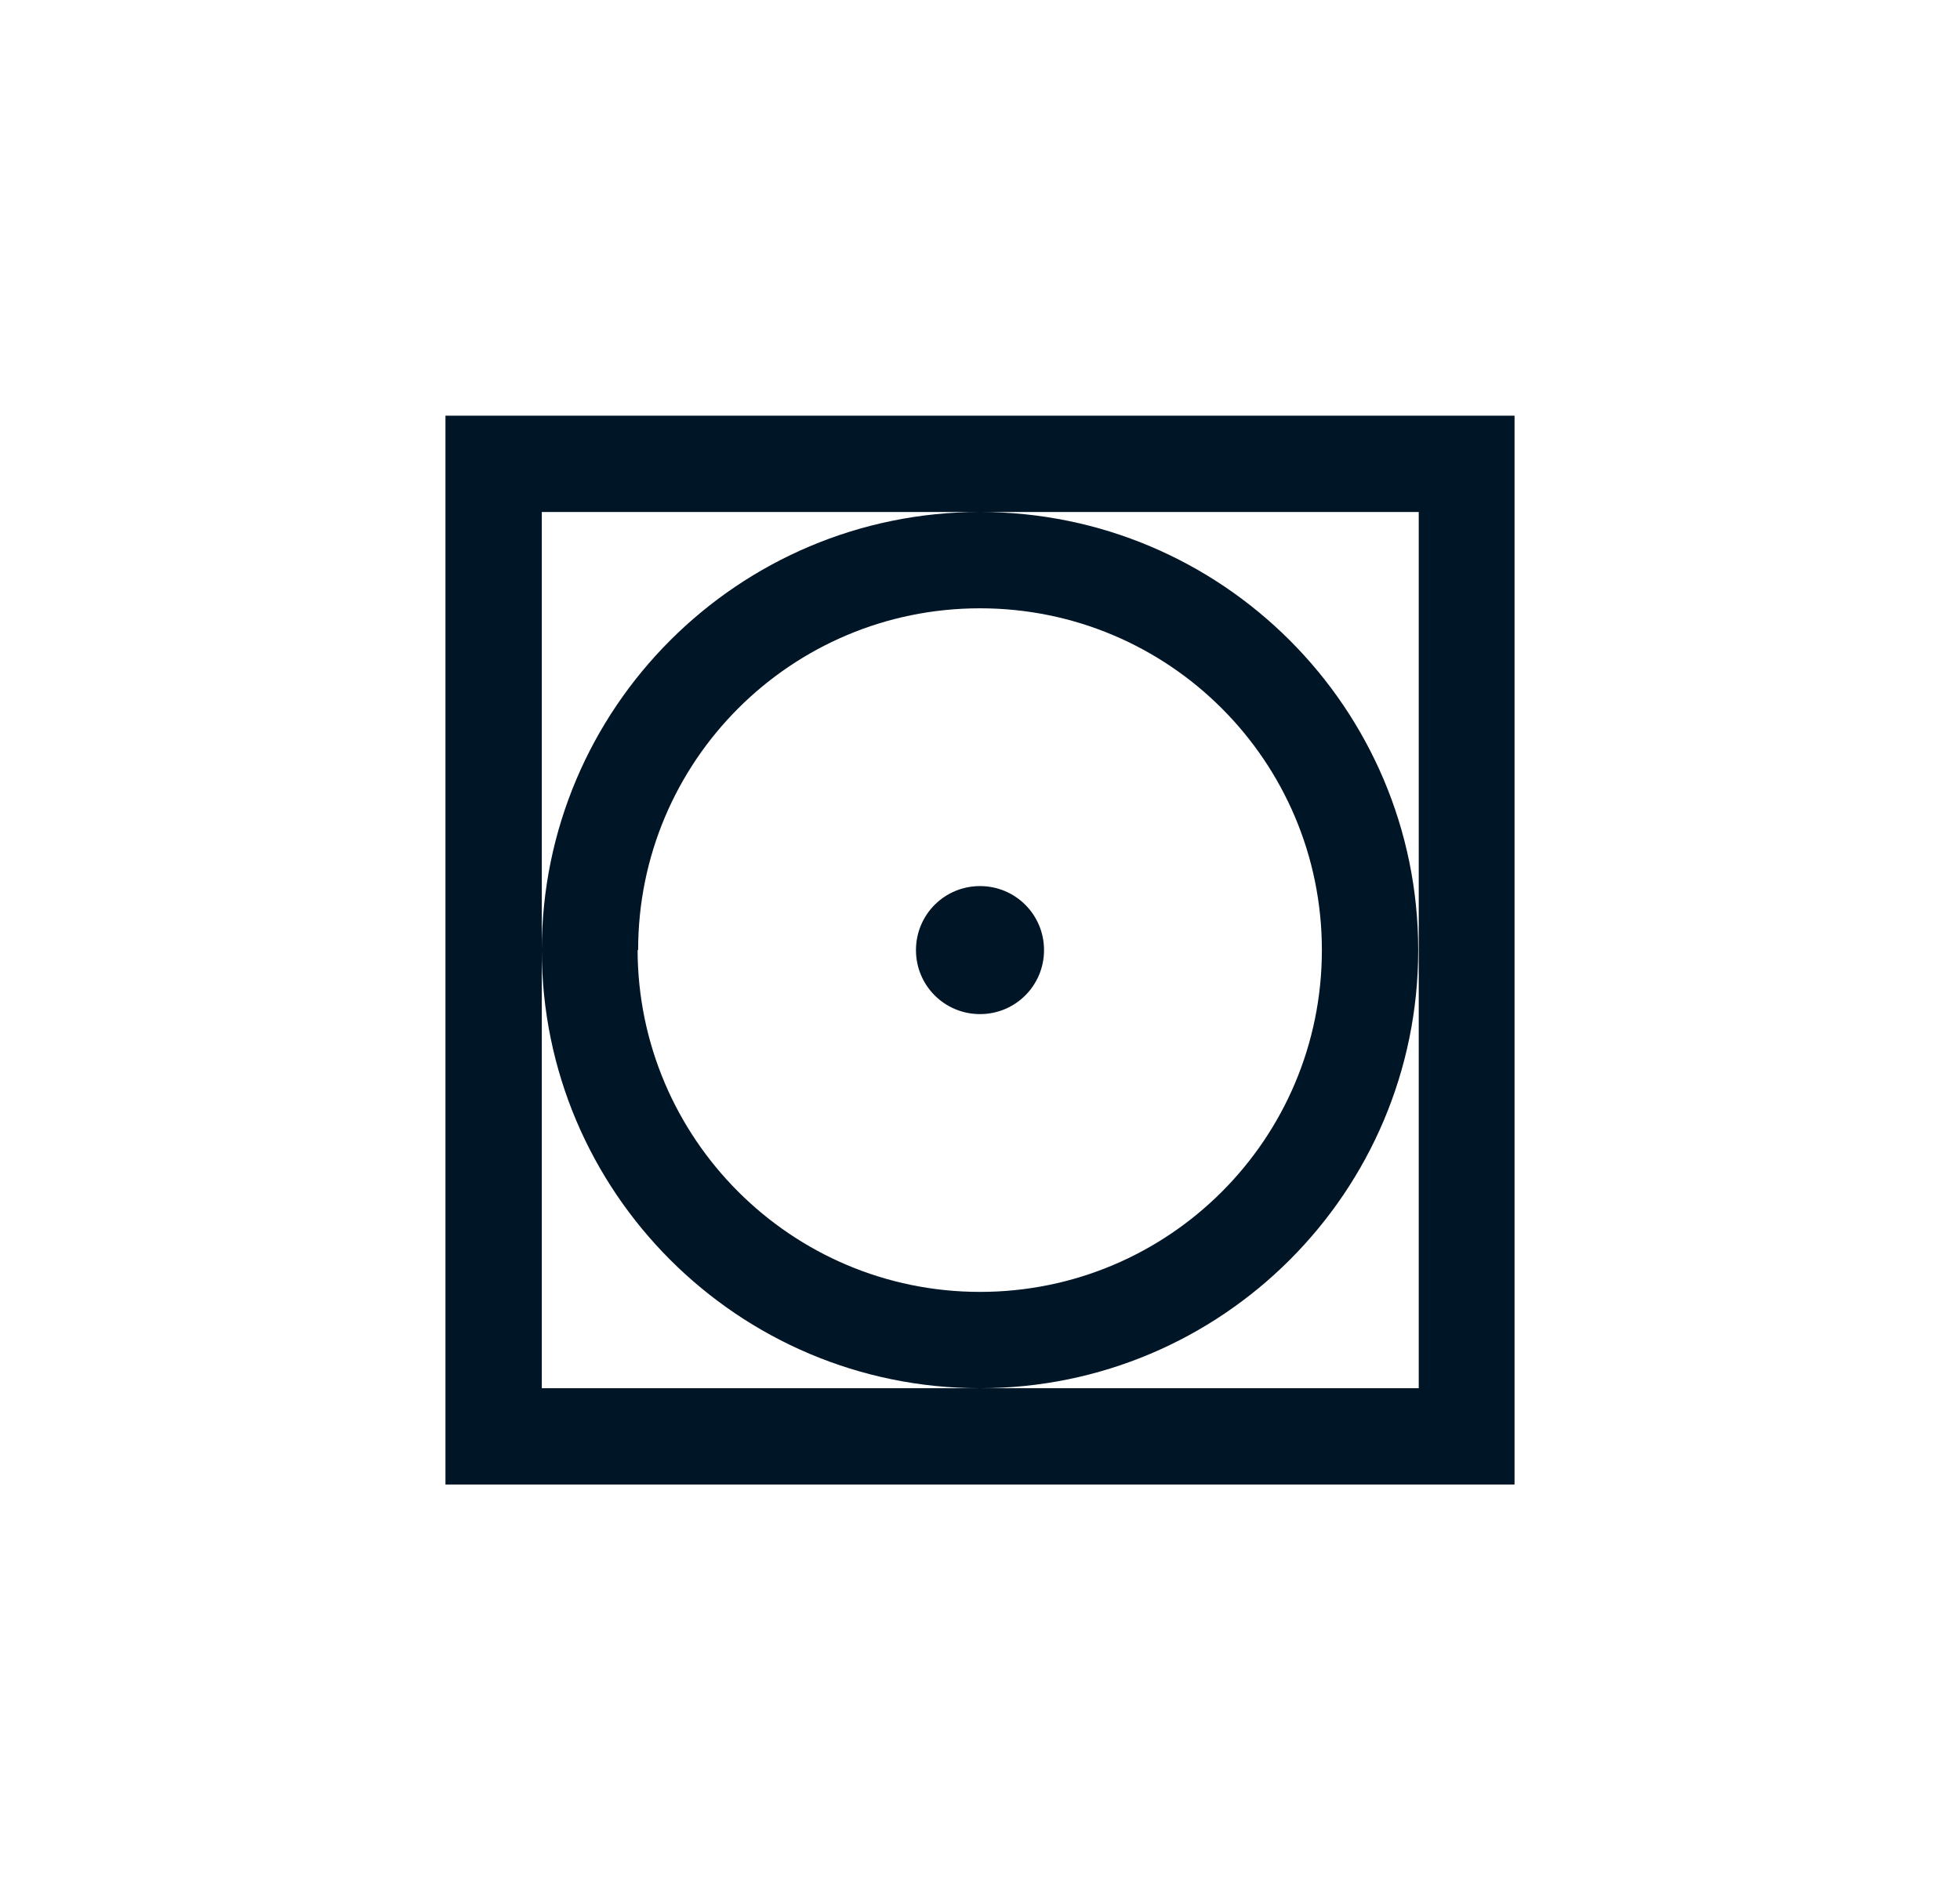 <svg width="33" height="32" viewBox="0 0 33 32" fill="none" xmlns="http://www.w3.org/2000/svg">
<g clip-path="url(#clip0_1388_2854)">
<path d="M25.5 25V7H7.5V25H25.5ZM23.887 23.378H9.122V8.622H23.887V23.378ZM9.122 16C9.122 20.072 12.428 23.378 16.5 23.378C20.572 23.378 23.878 20.072 23.878 16C23.878 11.928 20.572 8.622 16.5 8.622C12.428 8.622 9.122 11.928 9.122 16ZM10.744 16C10.744 12.819 13.319 10.244 16.5 10.244C19.681 10.244 22.256 12.819 22.256 16C22.256 19.181 19.681 21.756 16.5 21.756C13.319 21.756 10.744 19.172 10.735 16H10.744ZM15.422 16C15.422 16.597 15.903 17.078 16.5 17.078C17.097 17.078 17.578 16.597 17.578 16C17.578 15.403 17.097 14.922 16.5 14.922C15.903 14.922 15.422 15.403 15.422 16Z" fill="#001526"/>
</g>
<defs>
<clipPath id="clip0_1388_2854">
<rect width="18" height="18" fill="white" transform="translate(7.5 7)"/>
</clipPath>
</defs>
</svg>
